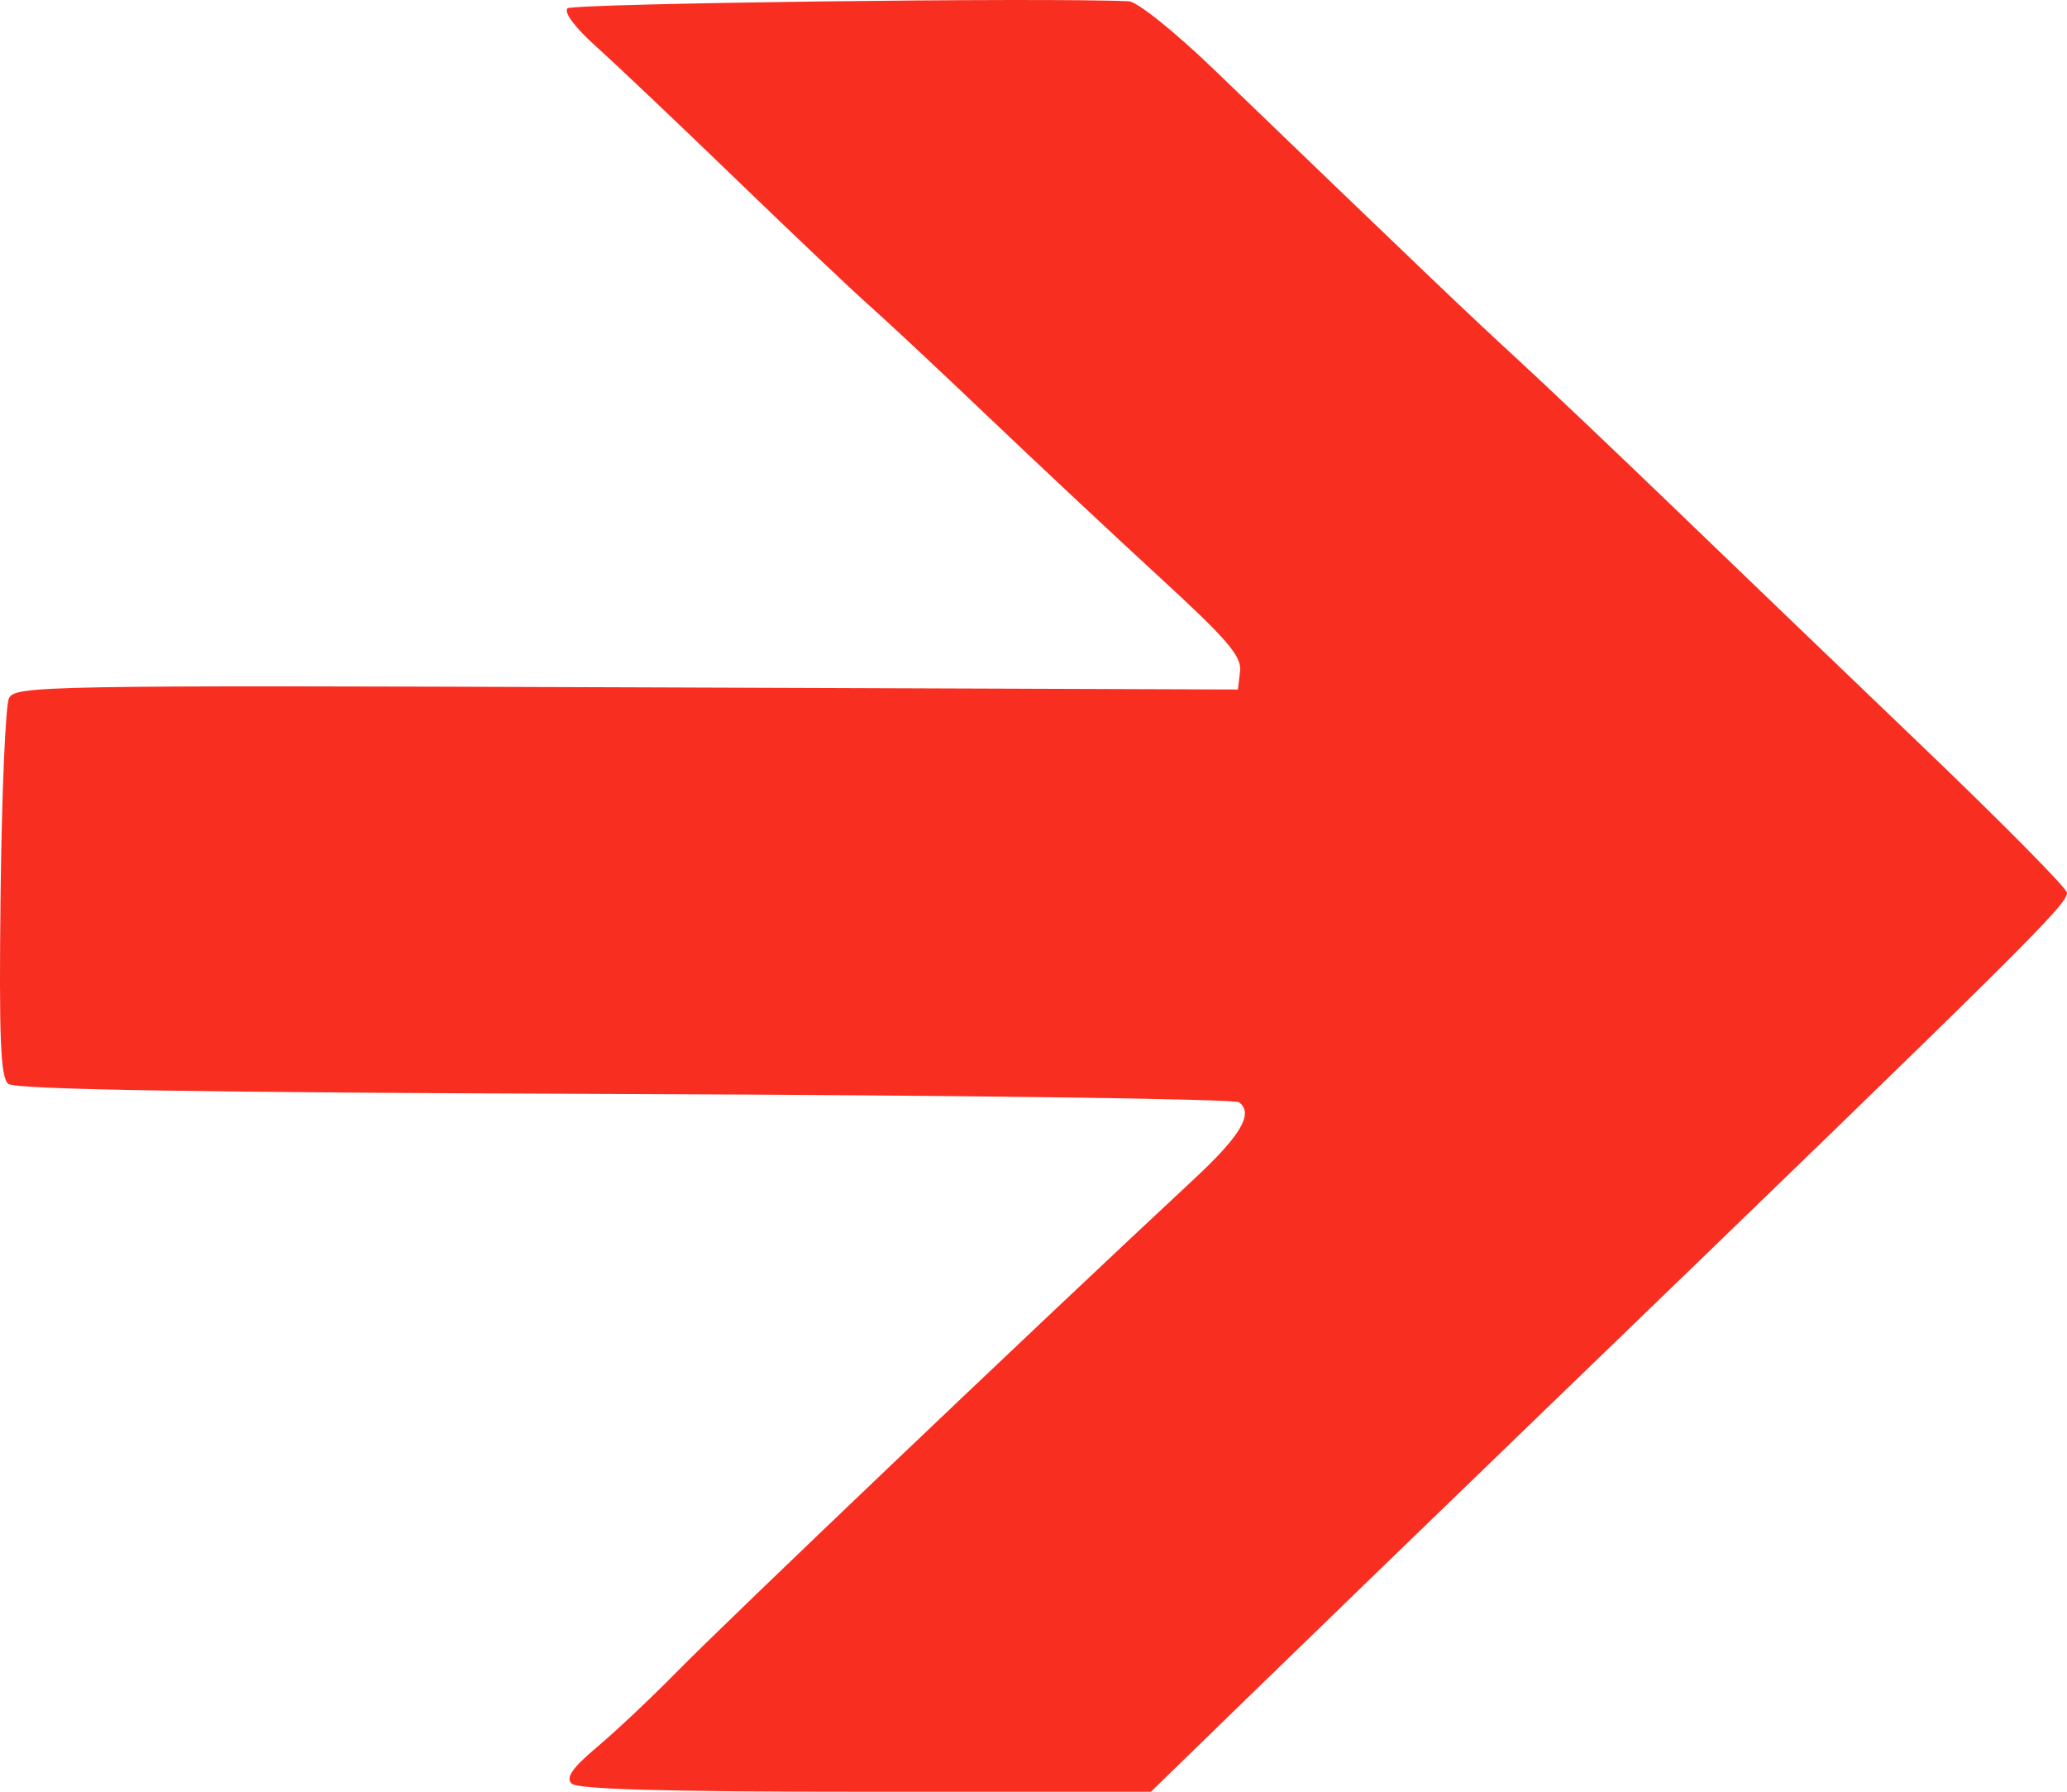 <?xml version="1.0" encoding="UTF-8"?> <svg xmlns="http://www.w3.org/2000/svg" width="60" height="52" viewBox="0 0 60 52" fill="none"> <path fill-rule="evenodd" clip-rule="evenodd" d="M0.241 31.457C0.44 31.62 5.739 31.707 18.123 31.751C27.803 31.785 35.831 31.892 35.965 31.99C36.397 32.305 36.025 32.947 34.693 34.188C29.942 38.613 21.125 47.014 19.614 48.553C18.911 49.269 17.89 50.232 17.345 50.691C16.613 51.308 16.416 51.589 16.592 51.763C16.76 51.93 19.279 52 25.119 52L33.409 52L36.177 49.308C37.699 47.827 41.75 43.908 45.178 40.598C58.899 27.351 60 26.259 60 25.909C60 25.785 58.122 23.884 55.827 21.686C53.532 19.487 50.263 16.349 48.565 14.712C46.866 13.075 44.812 11.127 44.002 10.383C42.659 9.151 41.431 7.979 35.231 2.01C34.092 0.914 33.011 0.048 32.766 0.037C30.344 -0.077 16.62 0.097 16.473 0.243C16.359 0.357 16.695 0.804 17.308 1.354C17.873 1.86 19.689 3.582 21.344 5.181C22.999 6.781 24.755 8.444 25.245 8.877C25.735 9.31 27.291 10.765 28.703 12.111C30.114 13.456 32.347 15.546 33.664 16.756C35.636 18.567 36.047 19.048 35.996 19.483L35.934 20.011L18.189 19.947C1.266 19.886 0.437 19.901 0.261 20.264C0.16 20.473 0.051 23.025 0.017 25.934C-0.031 30.152 0.014 31.272 0.241 31.457Z" fill="#F82E21"></path> </svg> 